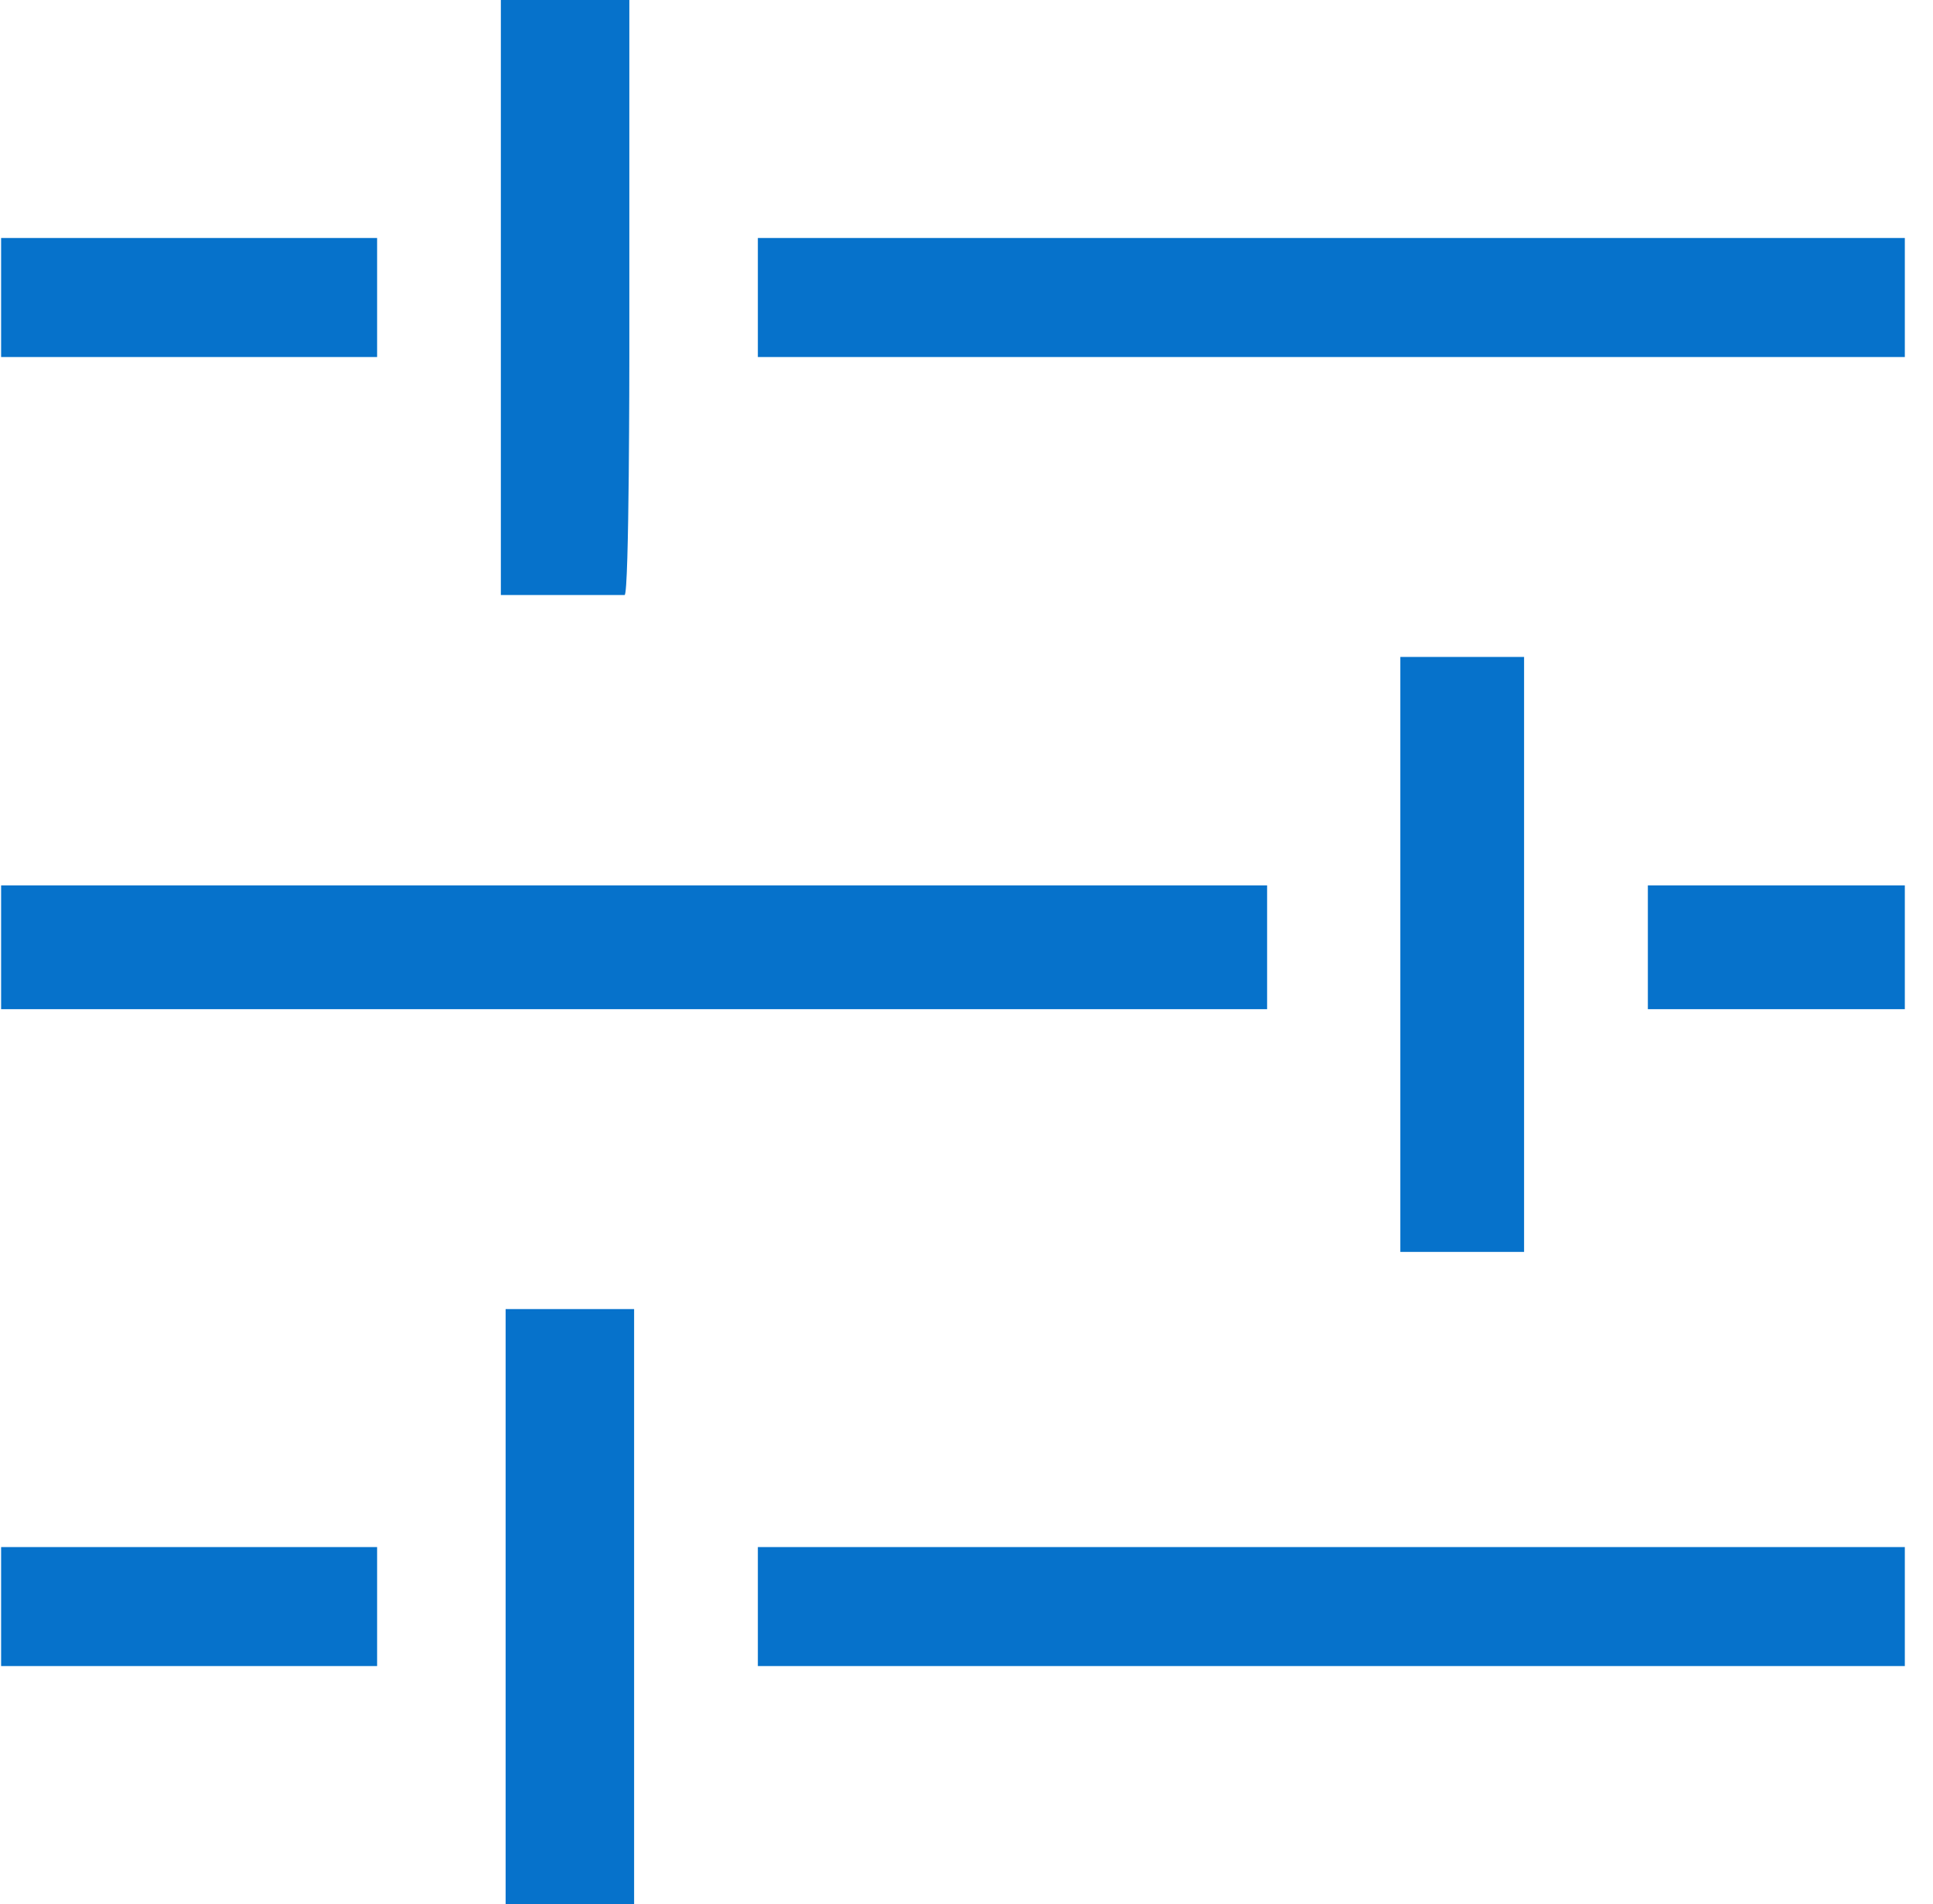 <?xml version="1.0" encoding="UTF-8"?>
<svg xmlns="http://www.w3.org/2000/svg" width="66" height="65" viewBox="0 0 66 65" fill="none">
  <path d="M0.038 8.125H12.876V12.188H0.038V8.125ZM25.876 8.125H65.038V12.188H25.876V8.125ZM0.038 30.225H43.264V34.45H0.038V30.225ZM56.264 30.225H65.038V34.45H56.264V30.225ZM25.876 52.812H65.038V56.875H25.876V52.812ZM0.038 52.812H12.876V56.875H0.038V52.812ZM21.488 12.188V0H17.101V20.312H21.326C21.488 20.312 21.488 12.188 21.488 12.188ZM17.264 44.688V65H21.651V44.688H17.264ZM52.038 34.612V22.425H47.813V42.737H52.038V34.612Z" fill="#0672CB"></path>
</svg>
